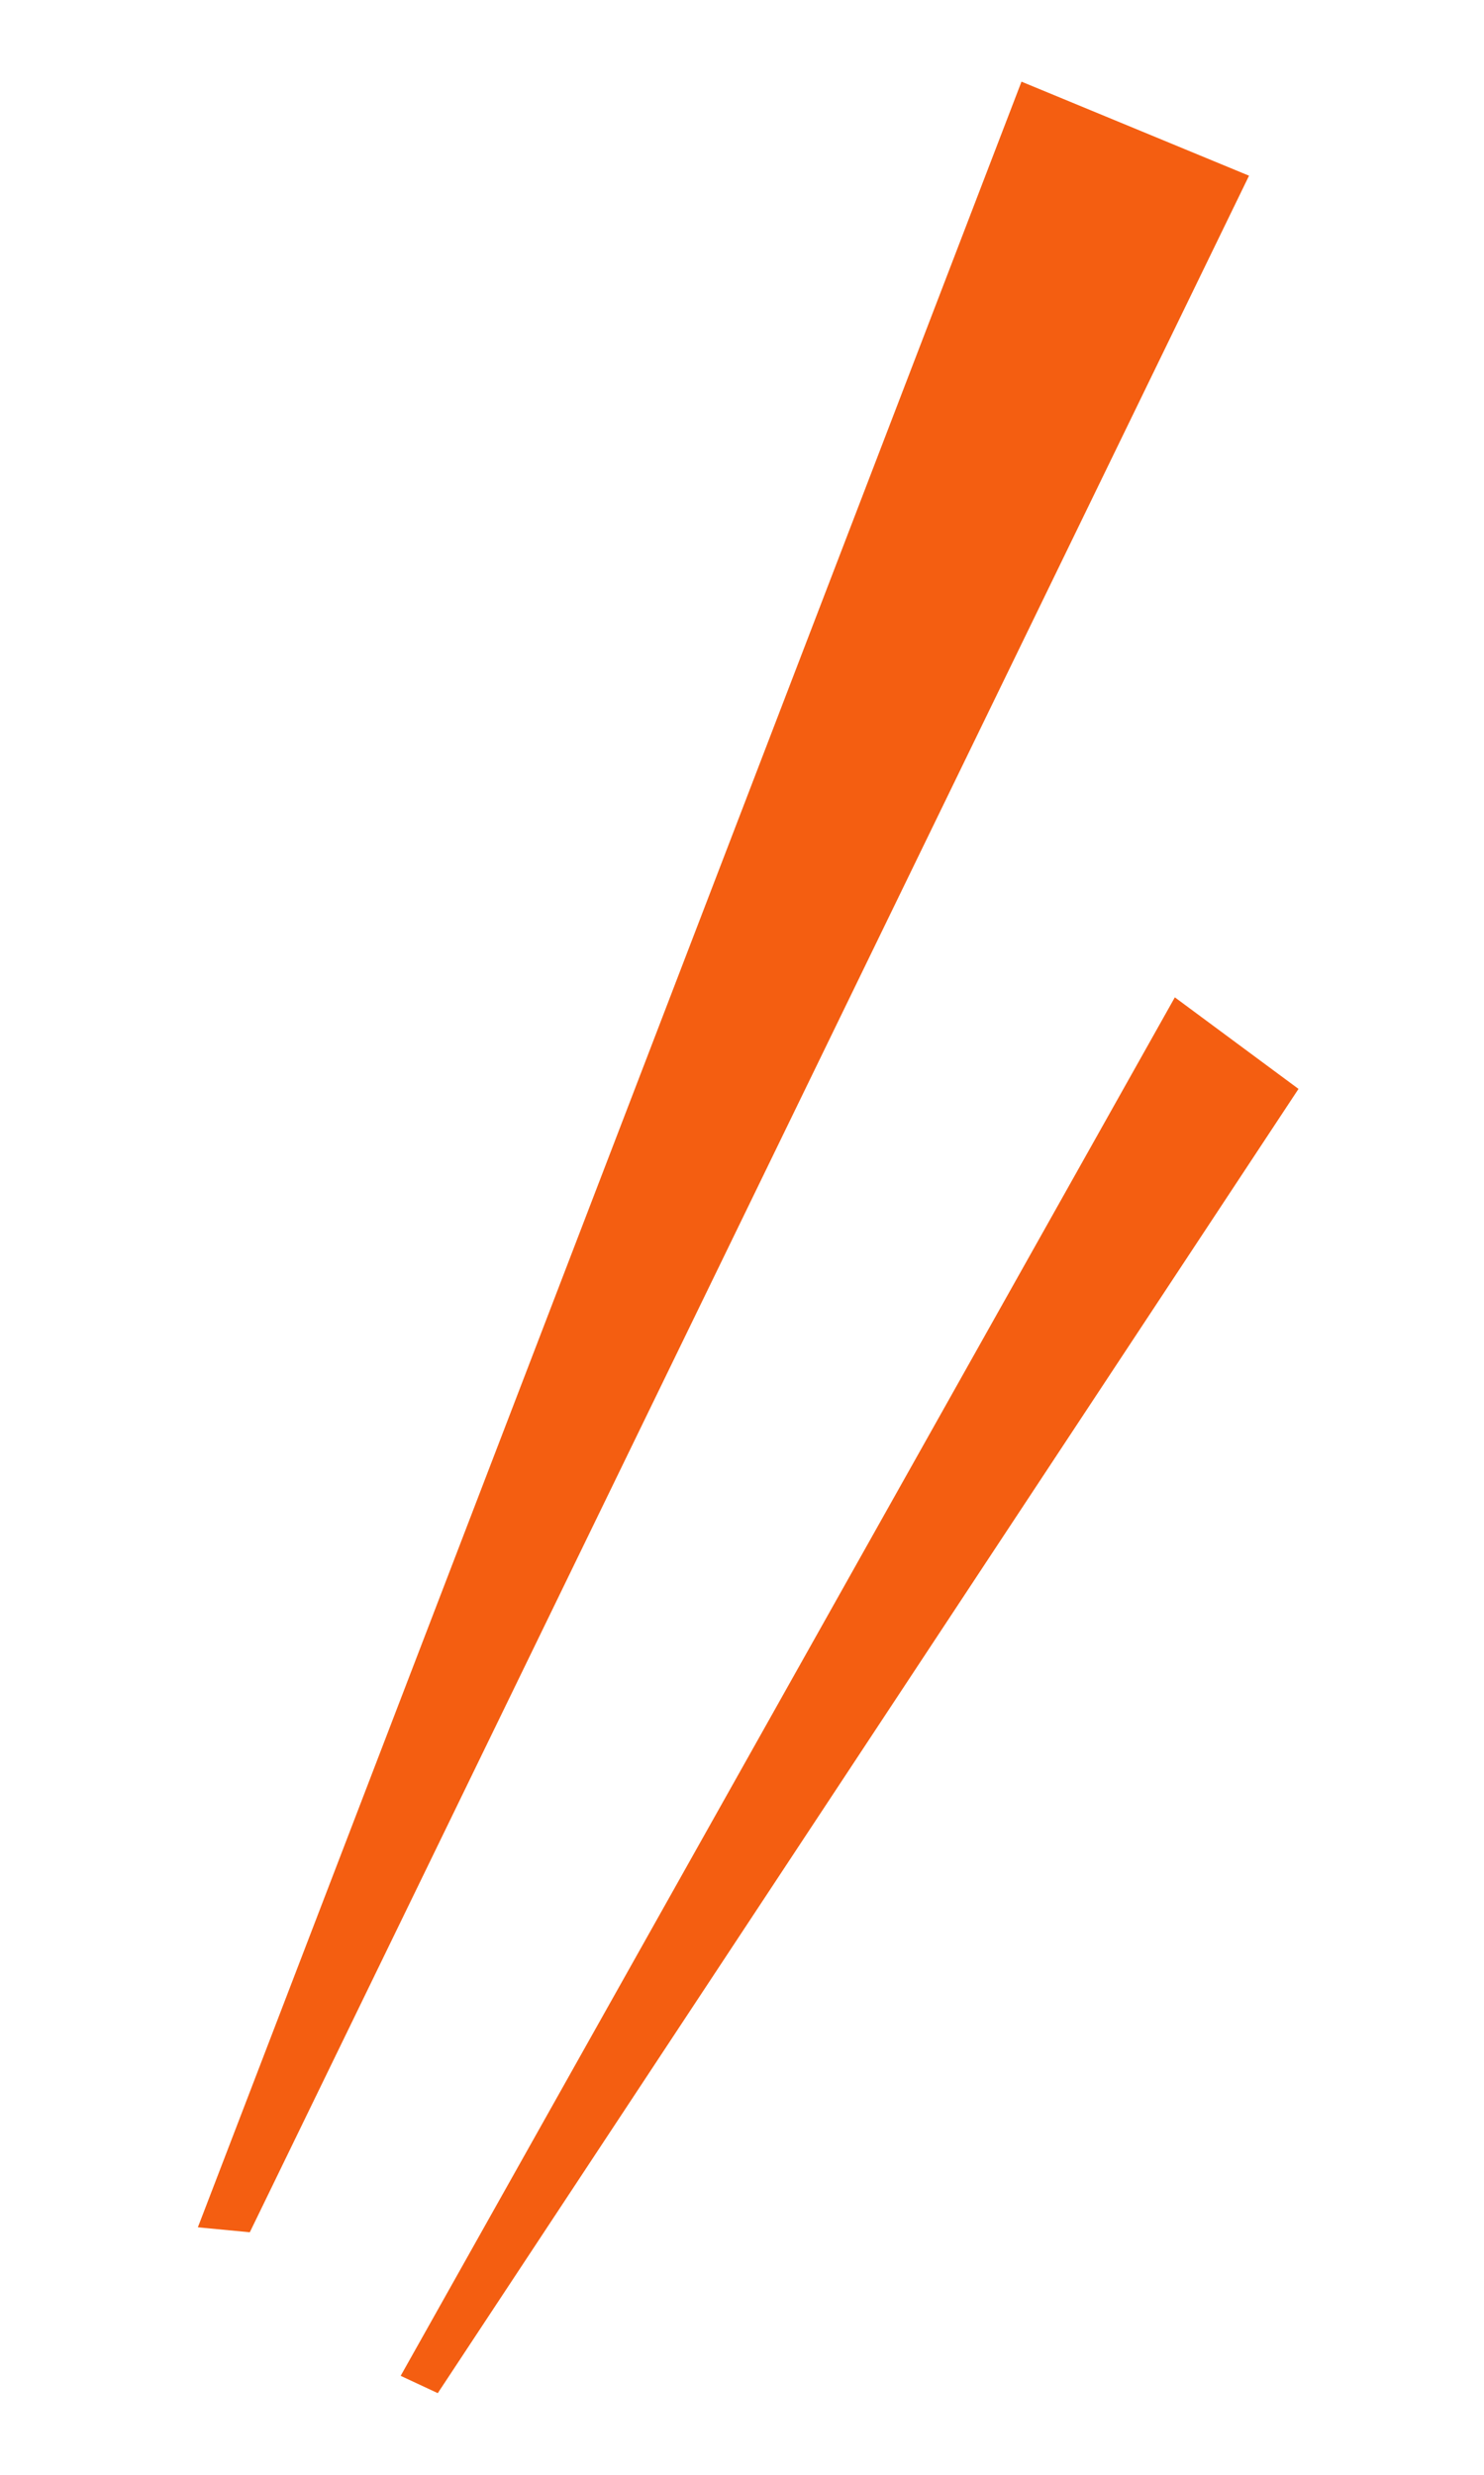 <?xml version="1.0" encoding="utf-8"?>
<!-- Generator: Adobe Illustrator 25.2.3, SVG Export Plug-In . SVG Version: 6.00 Build 0)  -->
<svg version="1.1" id="レイヤー_1" xmlns="http://www.w3.org/2000/svg" xmlns:xlink="http://www.w3.org/1999/xlink" x="0px"
	 y="0px" viewBox="0 0 60 100" style="enable-background:new 0 0 60 100;" xml:space="preserve">
<style type="text/css">
	.st0{fill:#F45E11;}
</style>
<polygon class="st0" points="-590.1,90.2 -630.5,7.1 -621.3,3.3 -588,90 "/>
<polygon class="st0" points="-597.7,96.7 -632.5,44 -627.5,40.3 -596.2,96 "/>
<polygon class="st0" points="10.1,90.2 50.5,7.1 41.3,3.3 8,90 "/>
<polygon class="st0" points="17.7,96.7 52.5,44 47.5,40.3 16.2,96 "/>
</svg>
